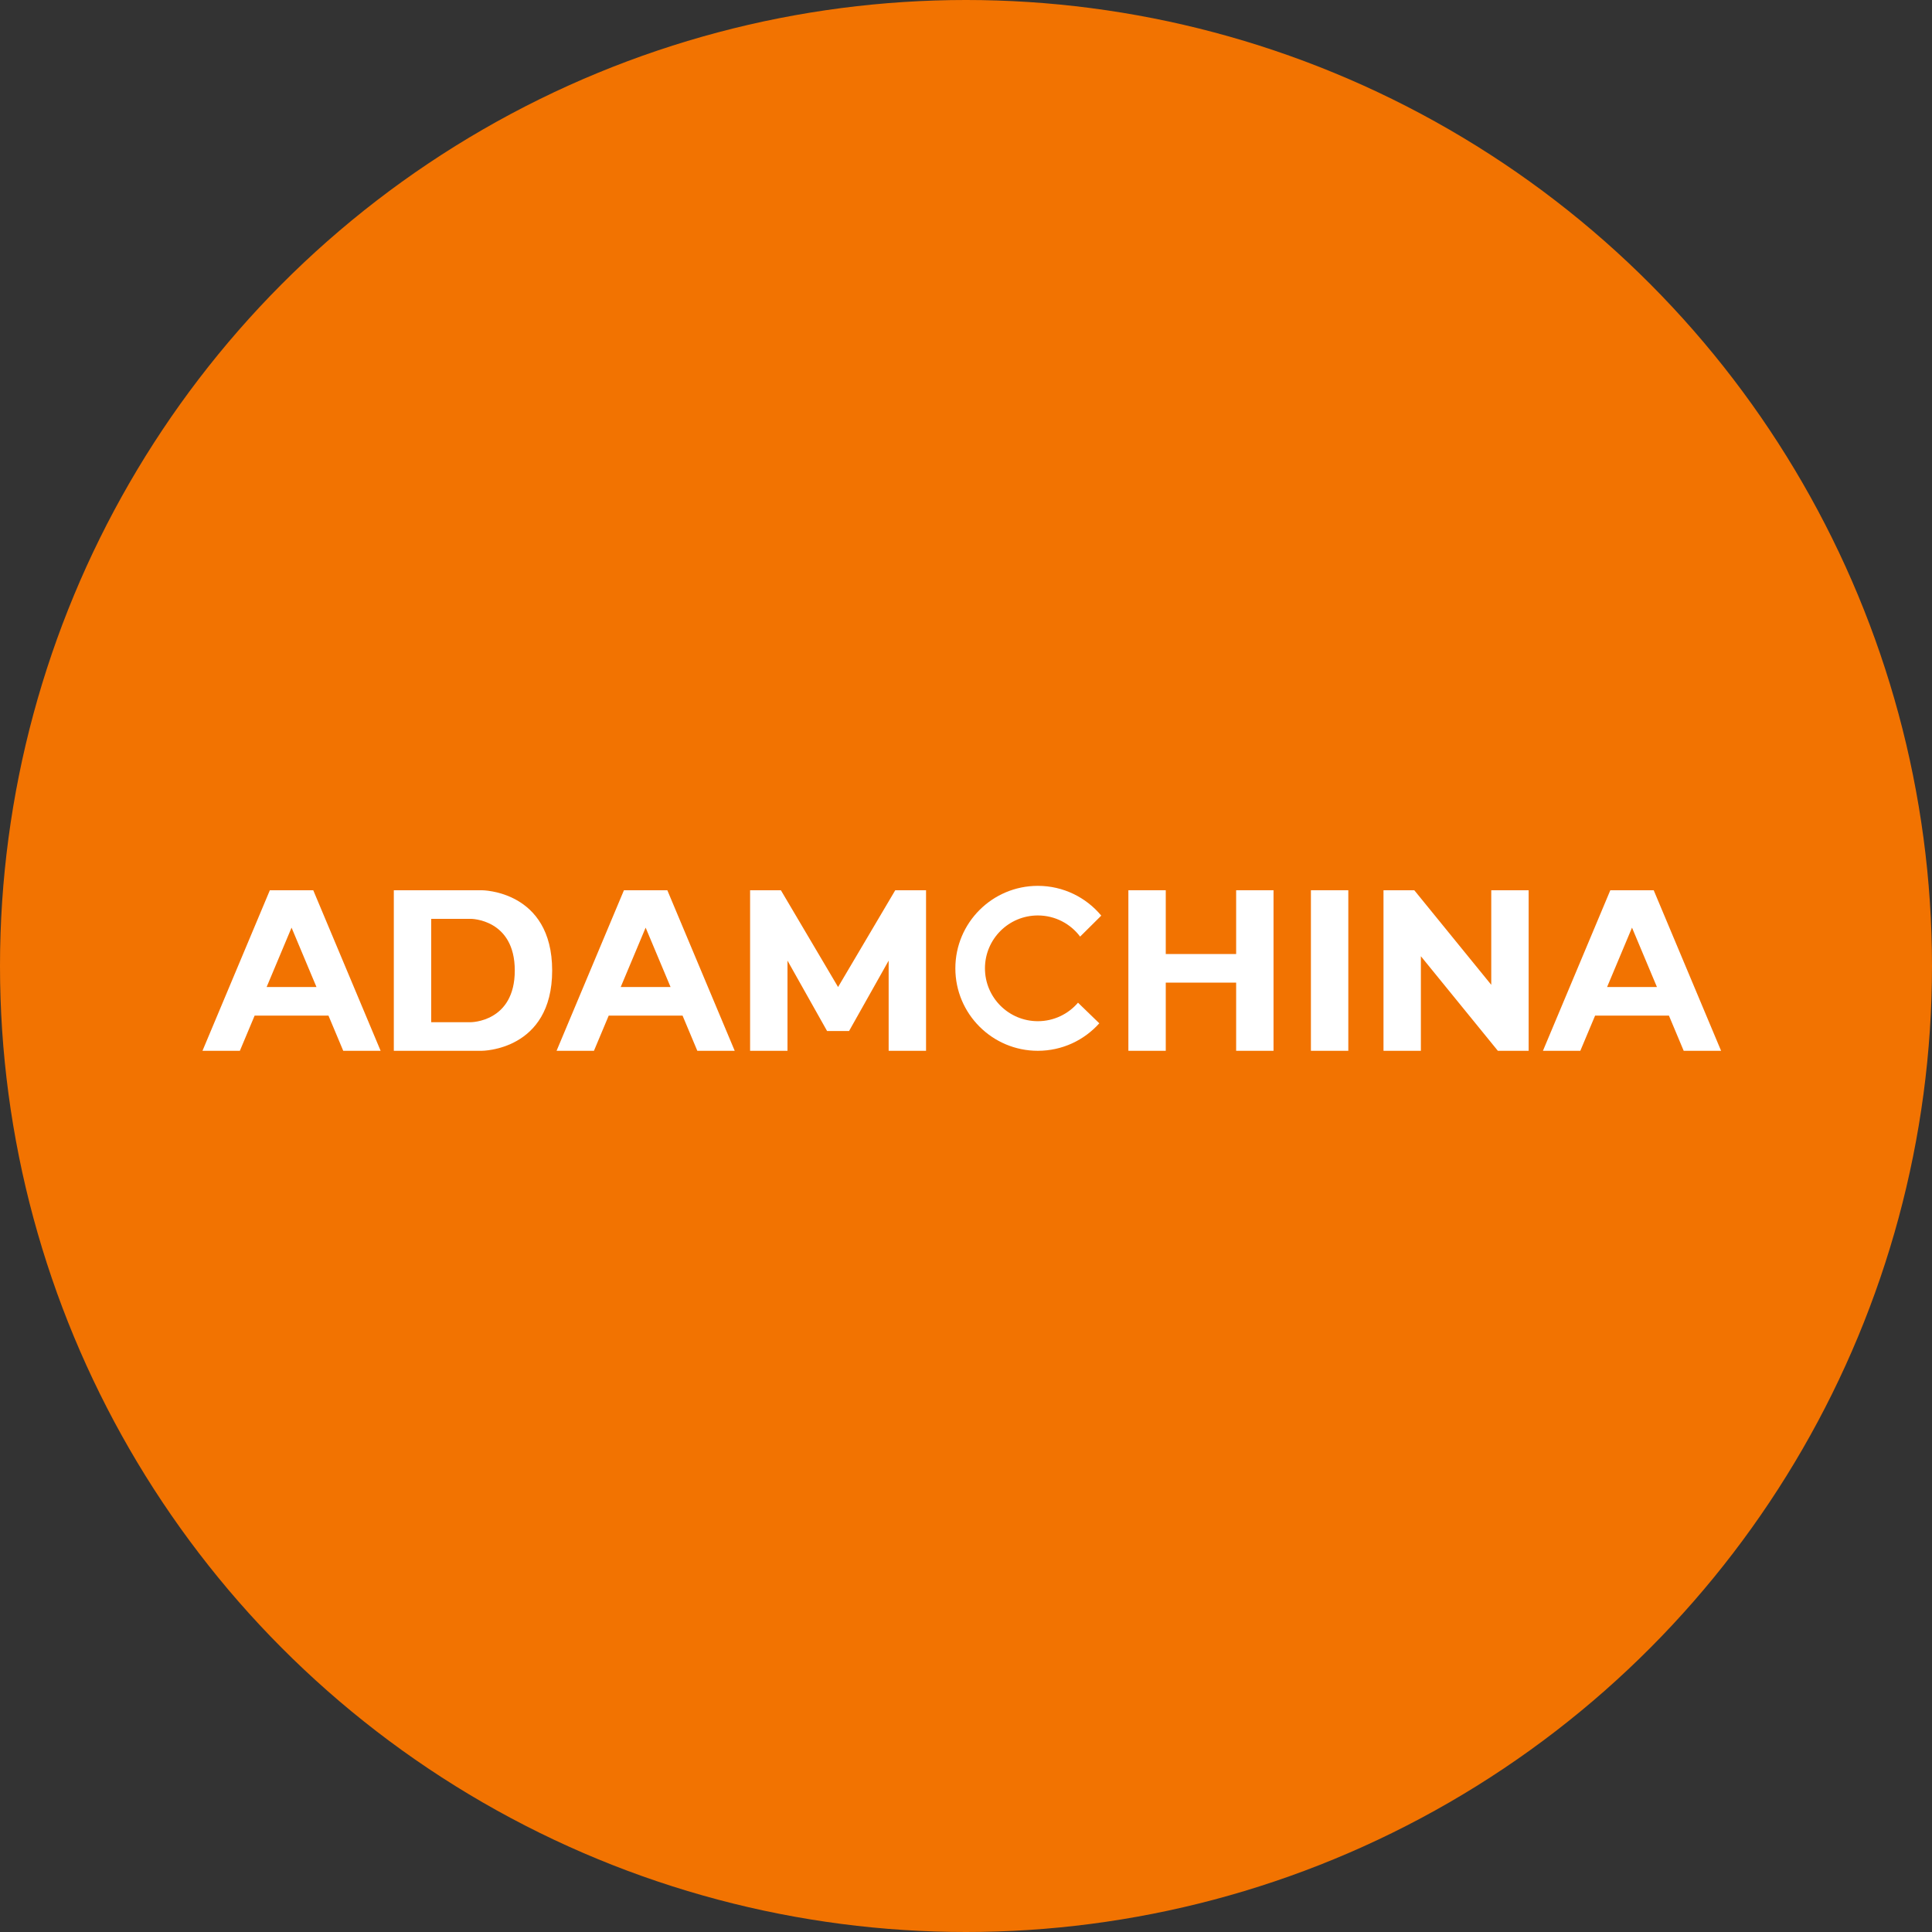 <svg width="229" height="229" viewBox="0 0 229 229" fill="none" xmlns="http://www.w3.org/2000/svg">
<rect x="0" y="0" width="229" height="229" fill="#333333" stroke="none"/>
<circle cx="114.5" cy="114.5" r="114.5" fill="#F27301"/>
<path d="M88.909 105.521V124.551H93.341V113.863L98.033 122.205H99.337H100.64L105.332 113.863V124.551H109.764V105.521H106.114L99.337 116.991L92.559 105.521H88.909Z" fill="white"/>
<path d="M113.238 114.776C113.238 120.174 117.615 124.551 123.014 124.551C125.909 124.551 128.51 123.292 130.3 121.293L127.776 118.848C126.627 120.191 124.92 121.042 123.014 121.042C119.553 121.042 116.747 118.236 116.747 114.776C116.747 111.315 119.553 108.509 123.014 108.509C125.064 108.509 126.884 109.494 128.027 111.016L130.533 108.529C128.74 106.373 126.037 105 123.014 105C117.615 105 113.238 109.377 113.238 114.776Z" fill="white"/>
<path d="M133.747 105.521V124.551H138.178V116.47H146.52V124.551H150.951V105.521H146.52V113.081H138.178V105.521H133.747Z" fill="white"/>
<path d="M181.19 124.551V105.521H176.759V116.731L167.635 105.521H163.986V124.551H168.417V113.342L177.541 124.551H181.19Z" fill="white"/>
<path d="M155.383 105.521V124.551H159.815V105.521H155.383Z" fill="white"/>
<path fill-rule="evenodd" clip-rule="evenodd" d="M199.568 124.551H204L196.014 105.521H193.442H190.871L182.885 124.551H187.316L189.067 120.38H197.818L199.568 124.551ZM193.442 109.953L190.489 116.991H196.396L193.442 109.953Z" fill="white"/>
<path fill-rule="evenodd" clip-rule="evenodd" d="M82.653 124.551H87.085L79.099 105.521H76.527H73.955L65.97 124.551H70.401L72.151 120.38H80.903L82.653 124.551ZM76.527 109.953L73.574 116.991H79.481L76.527 109.953Z" fill="white"/>
<path fill-rule="evenodd" clip-rule="evenodd" d="M46.679 124.551V105.521H51.111H57.106C57.106 105.521 65.448 105.521 65.448 115.036C65.448 124.551 57.106 124.551 57.106 124.551H46.679ZM55.803 108.91H51.111V121.162H55.803C55.803 121.162 61.017 121.162 61.017 115.036C61.017 108.91 55.803 108.91 55.803 108.91Z" fill="white"/>
<path fill-rule="evenodd" clip-rule="evenodd" d="M40.684 124.551H45.115L37.13 105.521H34.558H31.986L24 124.551H28.432L30.182 120.38H38.933L40.684 124.551ZM34.558 109.953L31.604 116.991H37.511L34.558 109.953Z" fill="white"/>
</svg>
